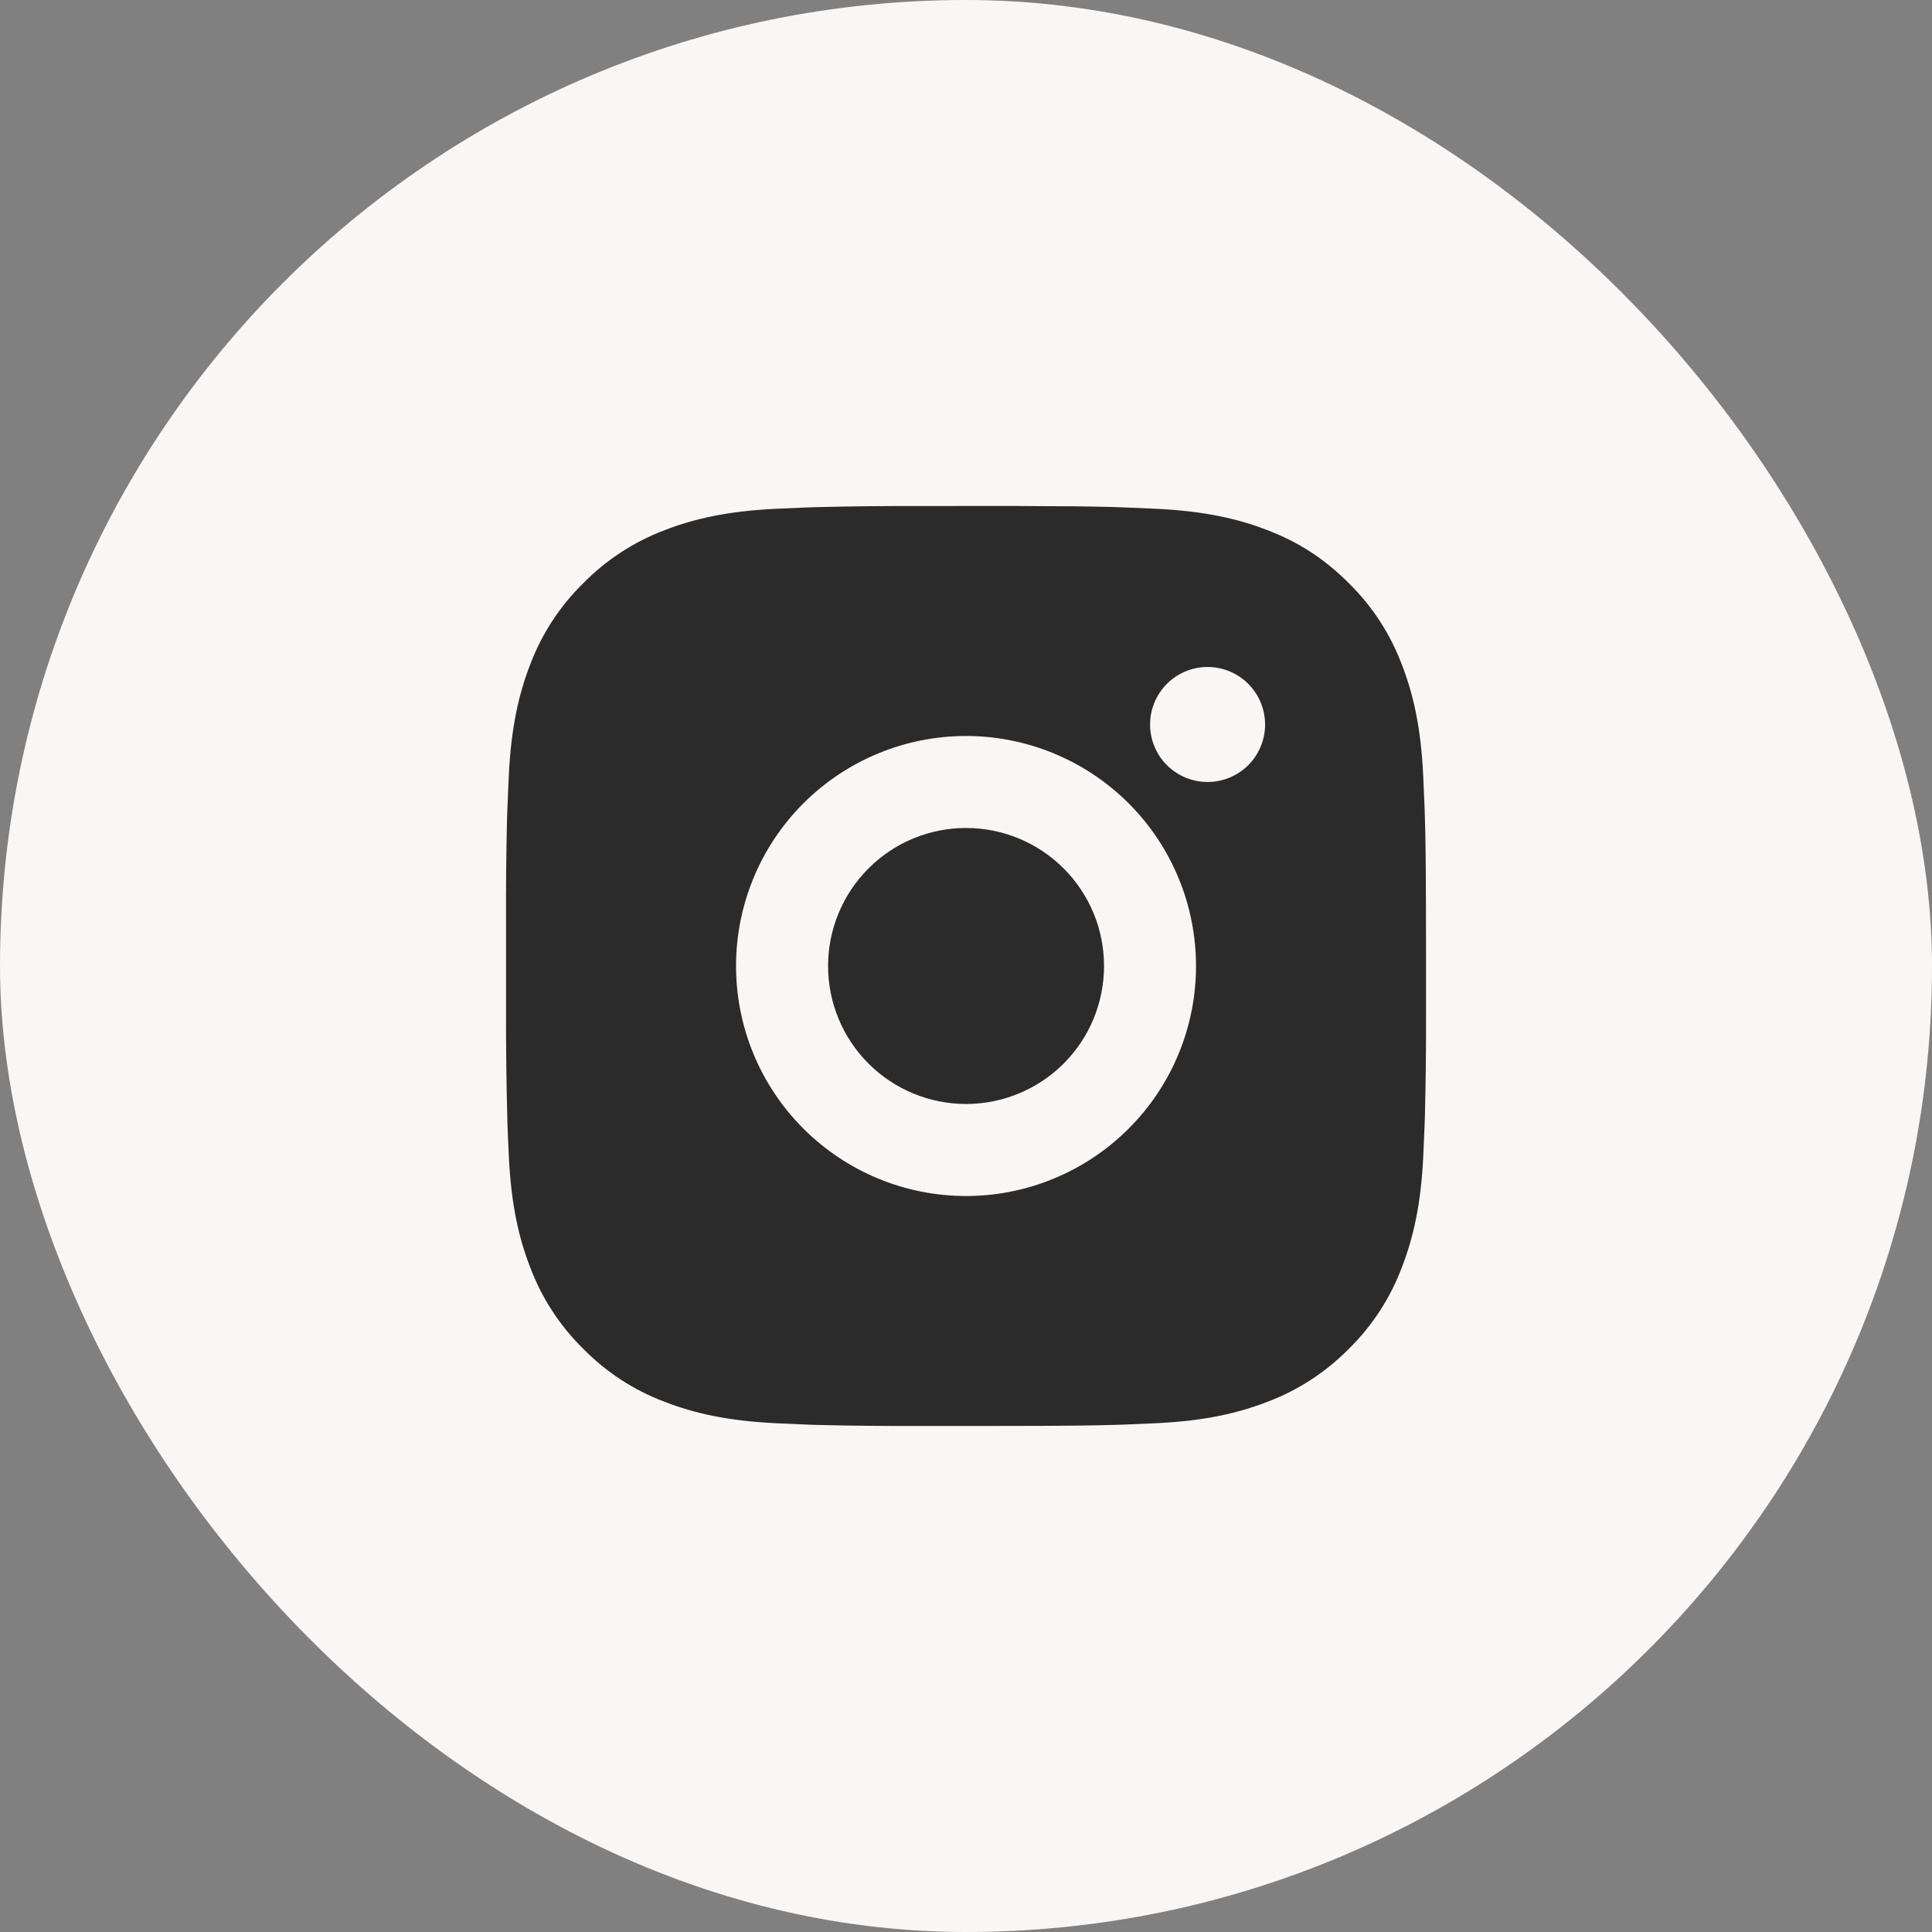 <?xml version="1.0" encoding="UTF-8"?> <svg xmlns="http://www.w3.org/2000/svg" width="36" height="36" viewBox="0 0 36 36" fill="none"><rect x="0" y="0" width="36" height="36" fill="#808080" stroke="none"/><rect width="36" height="36" rx="18" fill="#F8F7F5"></rect><path d="M18.882 9.428C19.846 9.431 20.335 9.436 20.758 9.448L20.924 9.454C21.116 9.461 21.306 9.47 21.535 9.48C22.447 9.523 23.069 9.667 23.615 9.878C24.18 10.096 24.657 10.391 25.134 10.867C25.57 11.295 25.907 11.813 26.122 12.386C26.334 12.932 26.478 13.554 26.52 14.467C26.531 14.695 26.539 14.884 26.546 15.077L26.551 15.243C26.564 15.665 26.569 16.154 26.571 17.119L26.572 17.758V18.881C26.574 19.506 26.567 20.131 26.552 20.756L26.547 20.923C26.54 21.116 26.532 21.305 26.521 21.533C26.479 22.446 26.333 23.067 26.122 23.614C25.907 24.187 25.57 24.705 25.134 25.133C24.705 25.569 24.187 25.906 23.615 26.121C23.069 26.333 22.447 26.477 21.535 26.52C21.331 26.529 21.128 26.538 20.924 26.546L20.758 26.551C20.335 26.563 19.846 26.569 18.882 26.57L18.242 26.571H17.12C16.495 26.573 15.869 26.567 15.244 26.552L15.078 26.547C14.874 26.539 14.671 26.53 14.467 26.52C13.555 26.477 12.933 26.333 12.386 26.121C11.814 25.907 11.296 25.569 10.868 25.133C10.432 24.705 10.094 24.186 9.879 23.614C9.667 23.068 9.523 22.446 9.481 21.533C9.471 21.33 9.462 21.126 9.455 20.923L9.451 20.756C9.435 20.131 9.428 19.506 9.429 18.881V17.119C9.427 16.494 9.433 15.868 9.448 15.243L9.454 15.077C9.461 14.884 9.469 14.695 9.48 14.467C9.523 13.554 9.667 12.932 9.878 12.386C10.094 11.813 10.432 11.294 10.869 10.867C11.297 10.431 11.815 10.094 12.386 9.878C12.933 9.667 13.555 9.523 14.467 9.48C14.695 9.47 14.886 9.461 15.078 9.454L15.244 9.449C15.869 9.434 16.494 9.427 17.119 9.429L18.882 9.428ZM18 13.714C16.864 13.714 15.774 14.166 14.97 14.969C14.166 15.773 13.715 16.863 13.715 18C13.715 19.137 14.166 20.227 14.97 21.03C15.774 21.834 16.864 22.286 18 22.286C19.137 22.286 20.227 21.834 21.031 21.03C21.835 20.227 22.286 19.137 22.286 18C22.286 16.863 21.835 15.773 21.031 14.969C20.227 14.166 19.137 13.714 18 13.714ZM18 15.428C18.338 15.428 18.673 15.495 18.985 15.624C19.297 15.753 19.58 15.943 19.819 16.181C20.058 16.42 20.247 16.703 20.377 17.015C20.506 17.327 20.572 17.662 20.572 18C20.572 18.337 20.506 18.672 20.377 18.983C20.248 19.296 20.058 19.579 19.82 19.818C19.581 20.057 19.297 20.246 18.985 20.375C18.673 20.505 18.339 20.571 18.001 20.571C17.319 20.571 16.665 20.3 16.183 19.818C15.701 19.336 15.43 18.682 15.43 18C15.43 17.318 15.701 16.664 16.183 16.182C16.665 15.699 17.319 15.428 18.001 15.428M22.501 12.428C22.217 12.428 21.945 12.541 21.744 12.742C21.543 12.943 21.43 13.216 21.43 13.5C21.43 13.784 21.543 14.057 21.744 14.258C21.945 14.458 22.217 14.571 22.501 14.571C22.785 14.571 23.058 14.458 23.259 14.258C23.46 14.057 23.573 13.784 23.573 13.5C23.573 13.216 23.46 12.943 23.259 12.742C23.058 12.541 22.785 12.428 22.501 12.428Z" fill="#2B2B2B"></path></svg> 